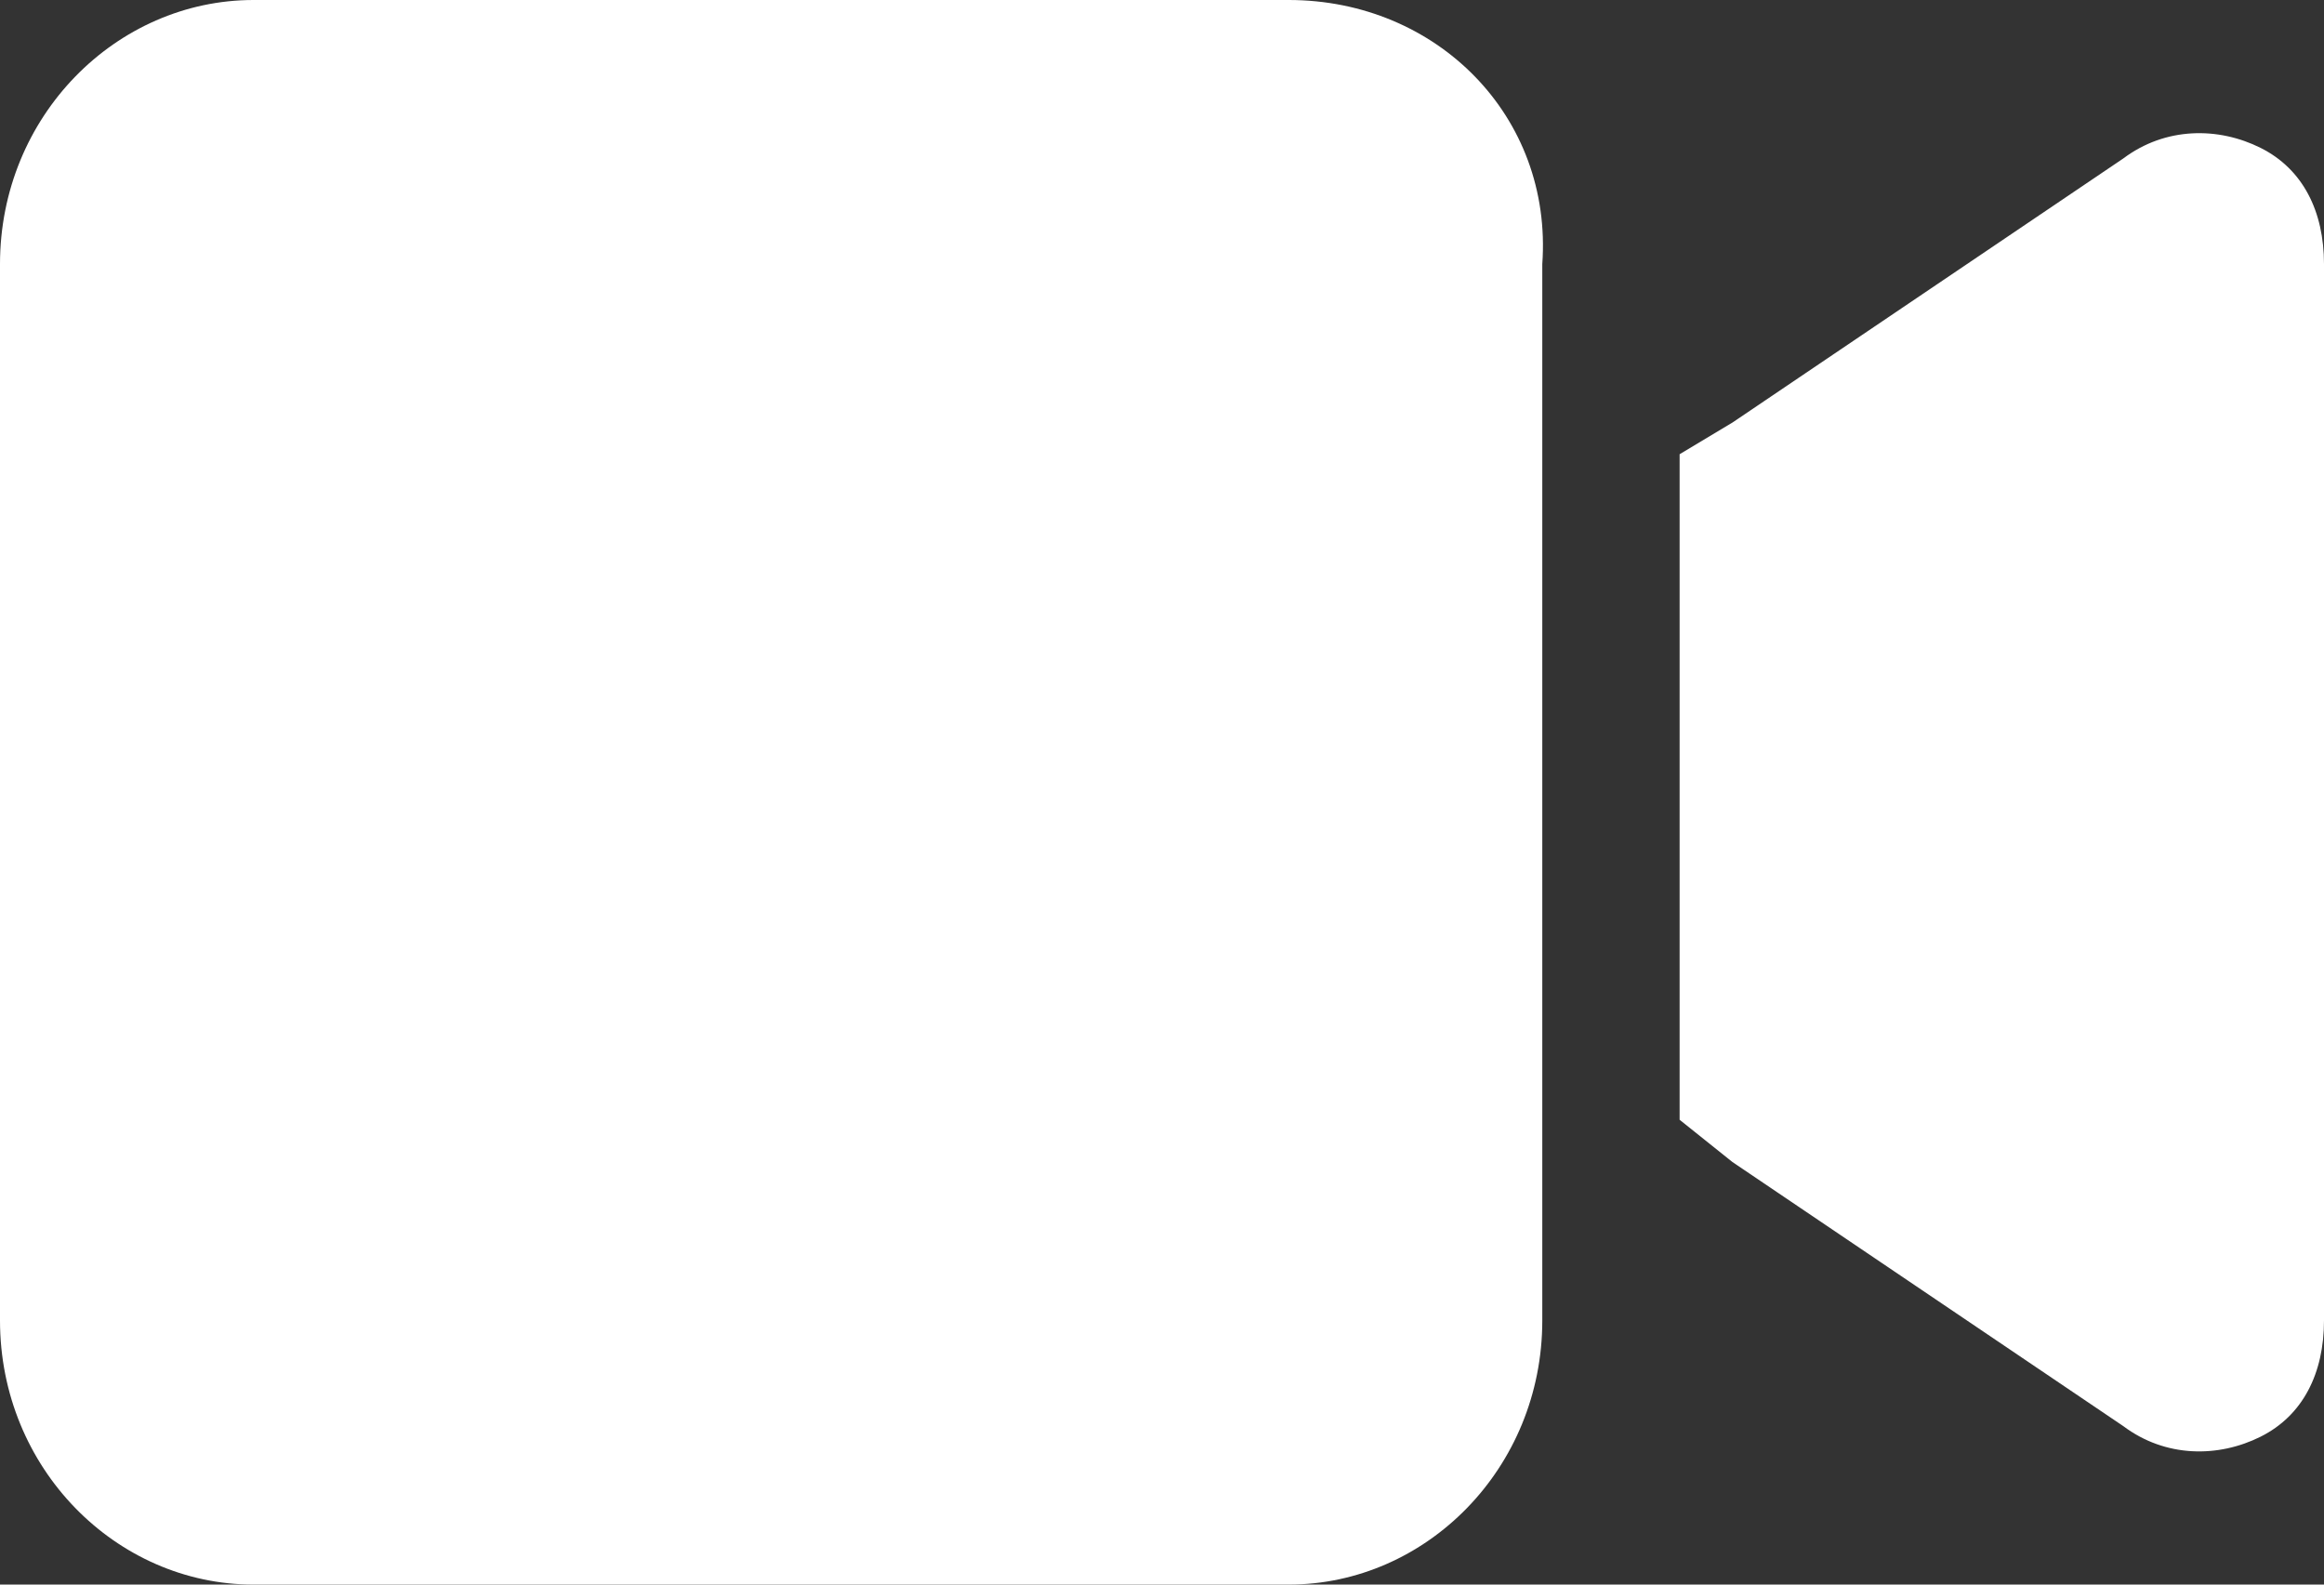 <?xml version="1.0" encoding="utf-8"?>
<!-- Generator: Adobe Illustrator 25.4.1, SVG Export Plug-In . SVG Version: 6.00 Build 0)  -->
<svg version="1.1" id="Capa_1" xmlns="http://www.w3.org/2000/svg" xmlns:xlink="http://www.w3.org/1999/xlink" x="0px" y="0px"
	 viewBox="0 0 22 15" style="enable-background:new 0 0 22 15;" xml:space="preserve">
<rect x="0" y="0" width="22" height="15" fill="#333333" stroke="none"/>
<style type="text/css">
	.st0{fill:#FFFFFF;}
</style>
<path id="video-solid" class="st0" d="M0,2.5C0,1.1,1.1,0,2.4,0h9.8c1.4,0,2.5,1.1,2.4,2.5v10c0,1.4-1.1,2.5-2.4,2.5H2.4
	C1.1,15,0,13.9,0,12.5V2.5z M21.4,1.4C21.8,1.6,22,2,22,2.5v10c0,0.5-0.2,0.9-0.6,1.1c-0.4,0.2-0.9,0.2-1.3-0.1L16.4,11l-0.5-0.4
	V4.3L16.4,4l3.7-2.5C20.5,1.2,21,1.2,21.4,1.4L21.4,1.4z"/>
</svg>
